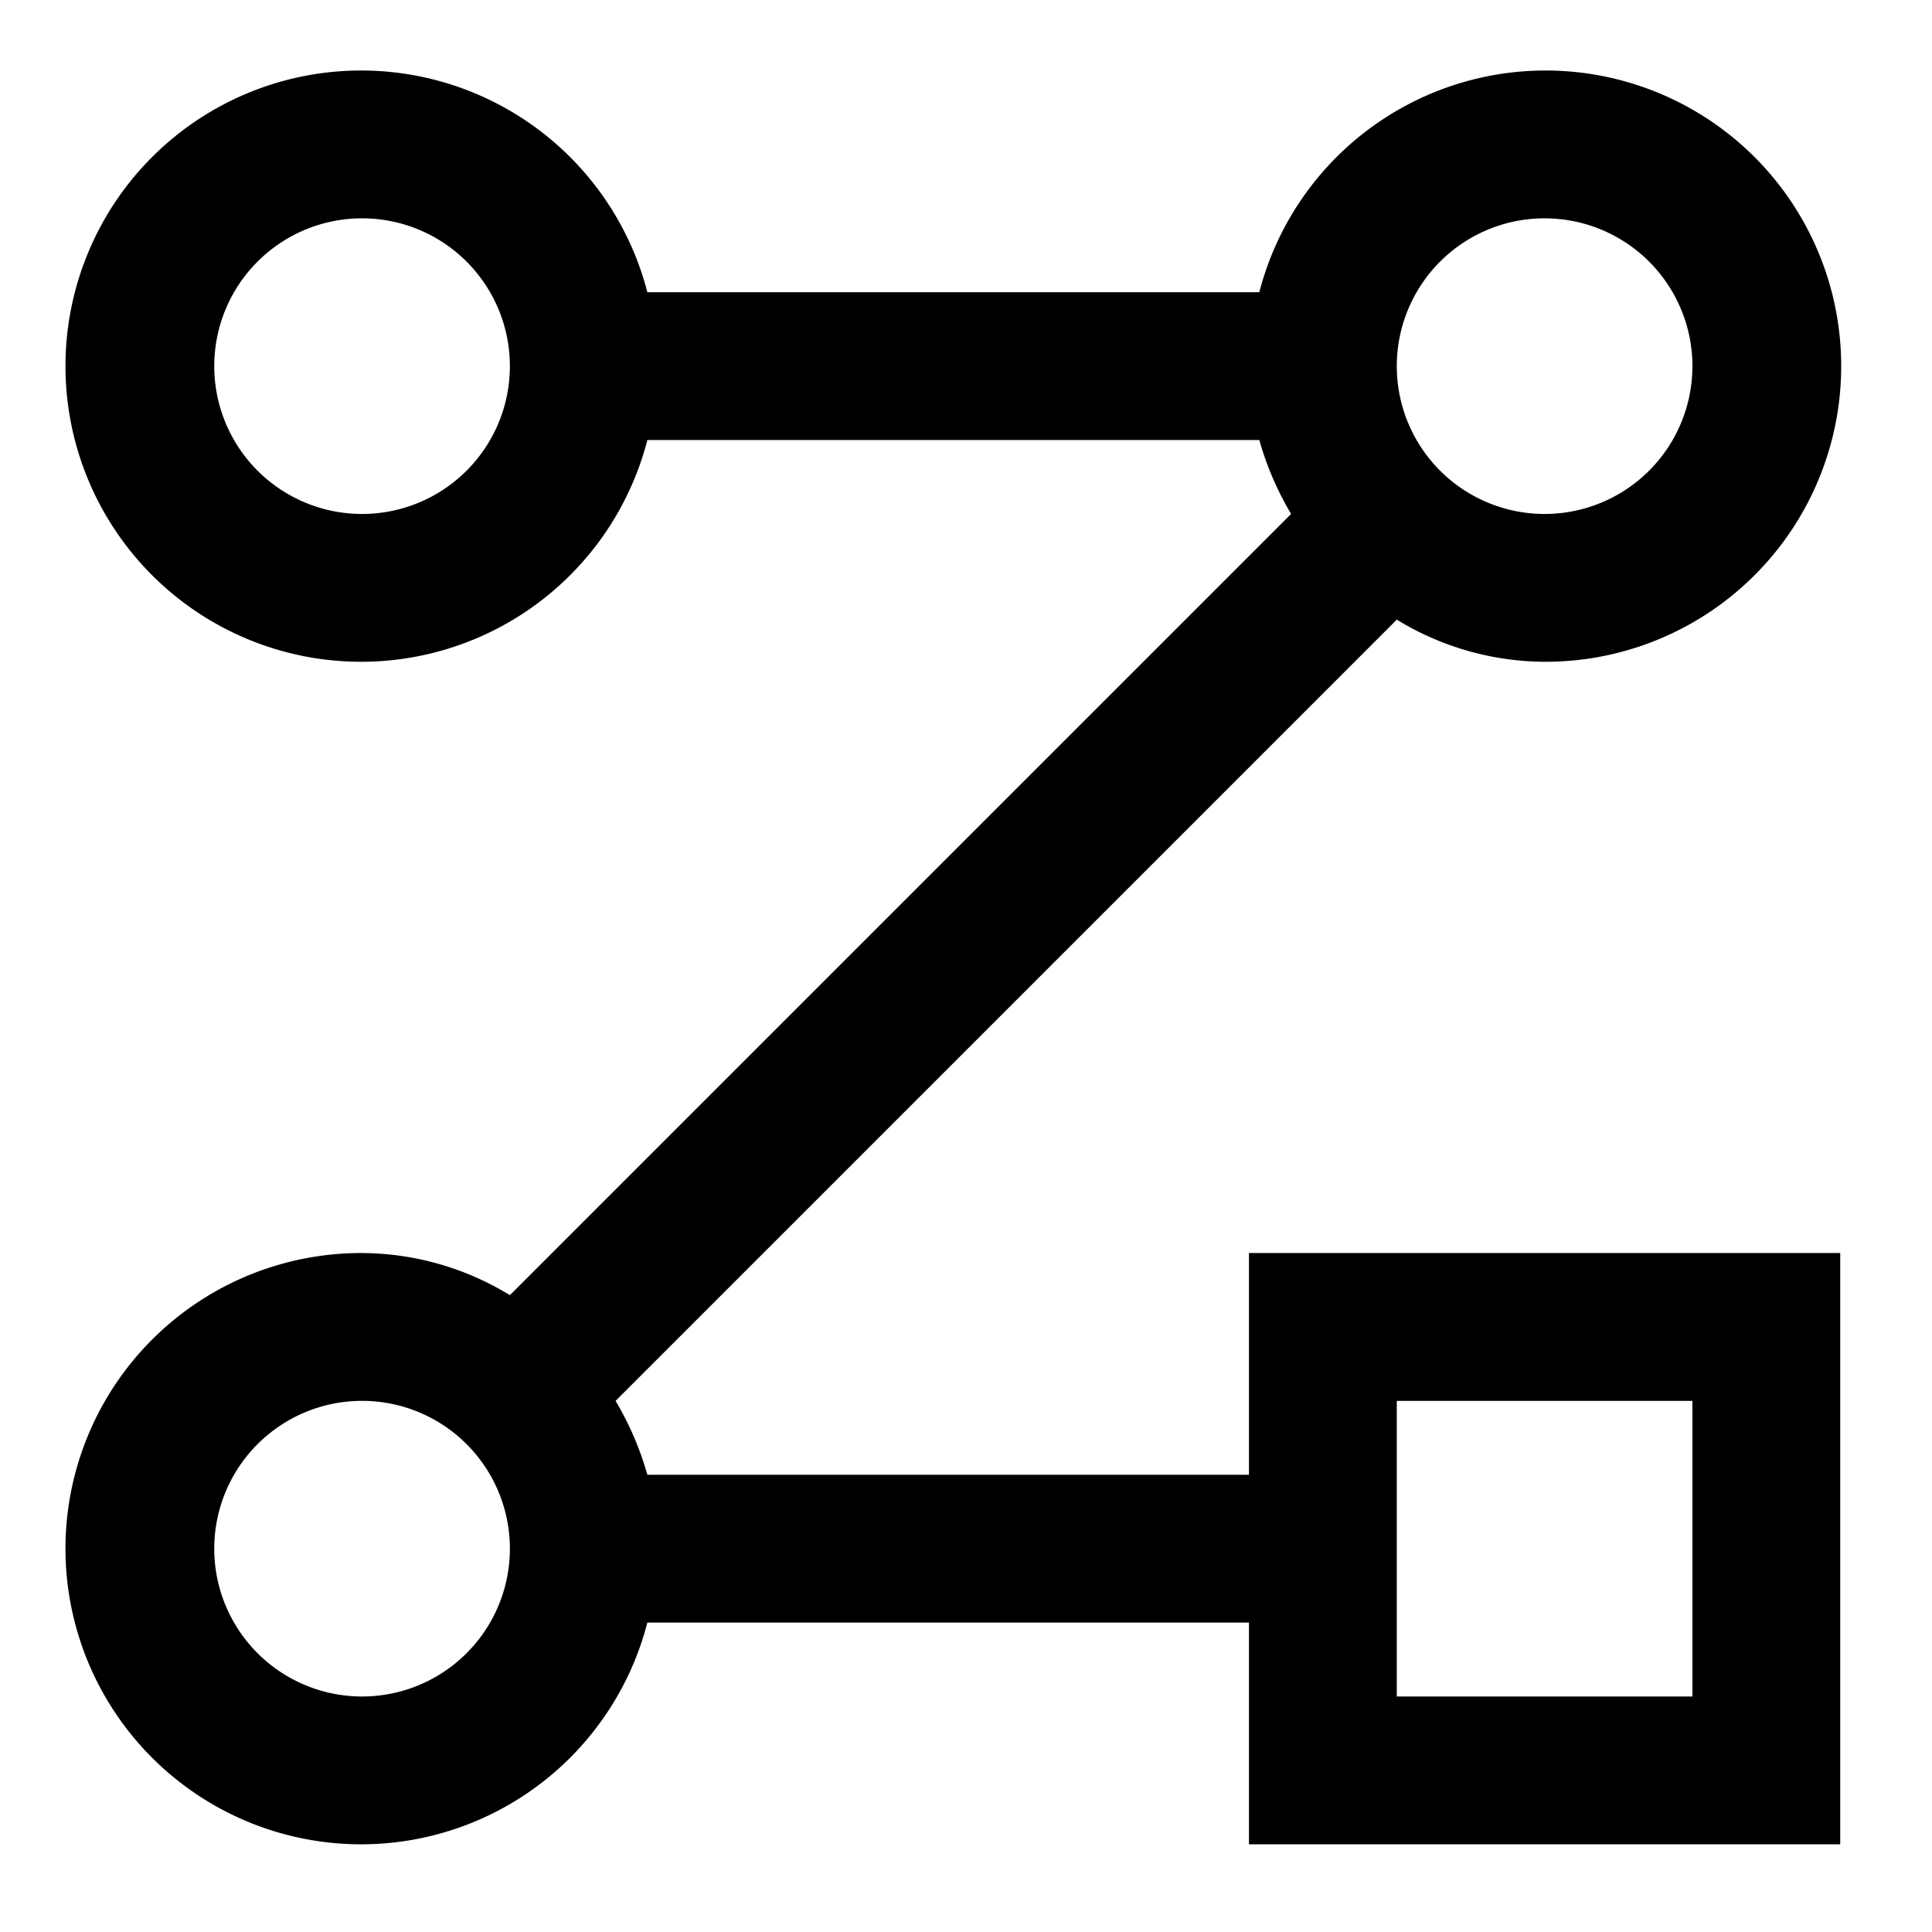 <?xml version="1.0" encoding="UTF-8" standalone="no"?>
<!-- Created with Inkscape (http://www.inkscape.org/) -->

<svg
   width="15mm"
   height="15mm"
   viewBox="0 0 15 15"
   version="1.1"
   id="svg5"
   xml:space="preserve"
   inkscape:version="1.2.2 (b0a8486541, 2022-12-01)"
   sodipodi:docname="LGSrack_magazyn_zygzak.svg"
   xmlns:inkscape="http://www.inkscape.org/namespaces/inkscape"
   xmlns:sodipodi="http://sodipodi.sourceforge.net/DTD/sodipodi-0.dtd"
   xmlns="http://www.w3.org/2000/svg"
   xmlns:svg="http://www.w3.org/2000/svg"><sodipodi:namedview
     id="namedview7"
     pagecolor="#ffffff"
     bordercolor="#666666"
     borderopacity="1.0"
     inkscape:showpageshadow="2"
     inkscape:pageopacity="0.0"
     inkscape:pagecheckerboard="0"
     inkscape:deskcolor="#d1d1d1"
     inkscape:document-units="mm"
     showgrid="false"
     showguides="true"
     inkscape:zoom="2.3786088"
     inkscape:cx="-216.0927"
     inkscape:cy="82.190901"
     inkscape:window-width="3440"
     inkscape:window-height="1308"
     inkscape:window-x="0"
     inkscape:window-y="27"
     inkscape:window-maximized="1"
     inkscape:current-layer="g2917" /><defs
     id="defs2"><style
       id="style2886">
      .cls-1 {
        fill: none;
      }
    </style><style
       id="style4507">.cls-1{fill:#000000;}.cls-2{fill:none;}</style></defs><g
     inkscape:label="Warstwa 1"
     inkscape:groupmode="layer"
     id="layer1"
     transform="translate(-24.772,-73.137)"><g
       style="fill:#000000"
       id="g2917"
       transform="matrix(0.639,0,0,0.639,23.266,71.708)"><g
         id="g4522"
         transform="matrix(0.898,0,0,0.898,-0.428,-0.499)"><path
           class="cls-1"
           d="M 20,23 H 11.86 A 4.17,4.17 0 0 0 11.43,22 L 22,11.43 A 3.86,3.86 0 0 0 24,12 4,4 0 1 0 20.14,7 h -8.28 a 4,4 0 1 0 0,2 h 8.28 a 4.17,4.17 0 0 0 0.43,1 L 10,20.57 A 3.86,3.86 0 0 0 8,20 4,4 0 1 0 11.86,25 H 20 v 3 h 8 V 20 H 20 Z M 8,10 A 2,2 0 1 1 10,8 2,2 0 0 1 8,10 Z M 24,6 A 2,2 0 1 1 22,8 2,2 0 0 1 24,6 Z M 8,26 a 2,2 0 1 1 2,-2 2,2 0 0 1 -2,2 z m 14,-4 h 4 v 4 h -4 z"
           id="path4513" /><rect
           id="_Transparent_Rectangle_-3"
           data-name="&lt;Transparent Rectangle&gt;"
           class="cls-2"
           width="32"
           height="32"
           x="0"
           y="0" /></g></g></g></svg>
